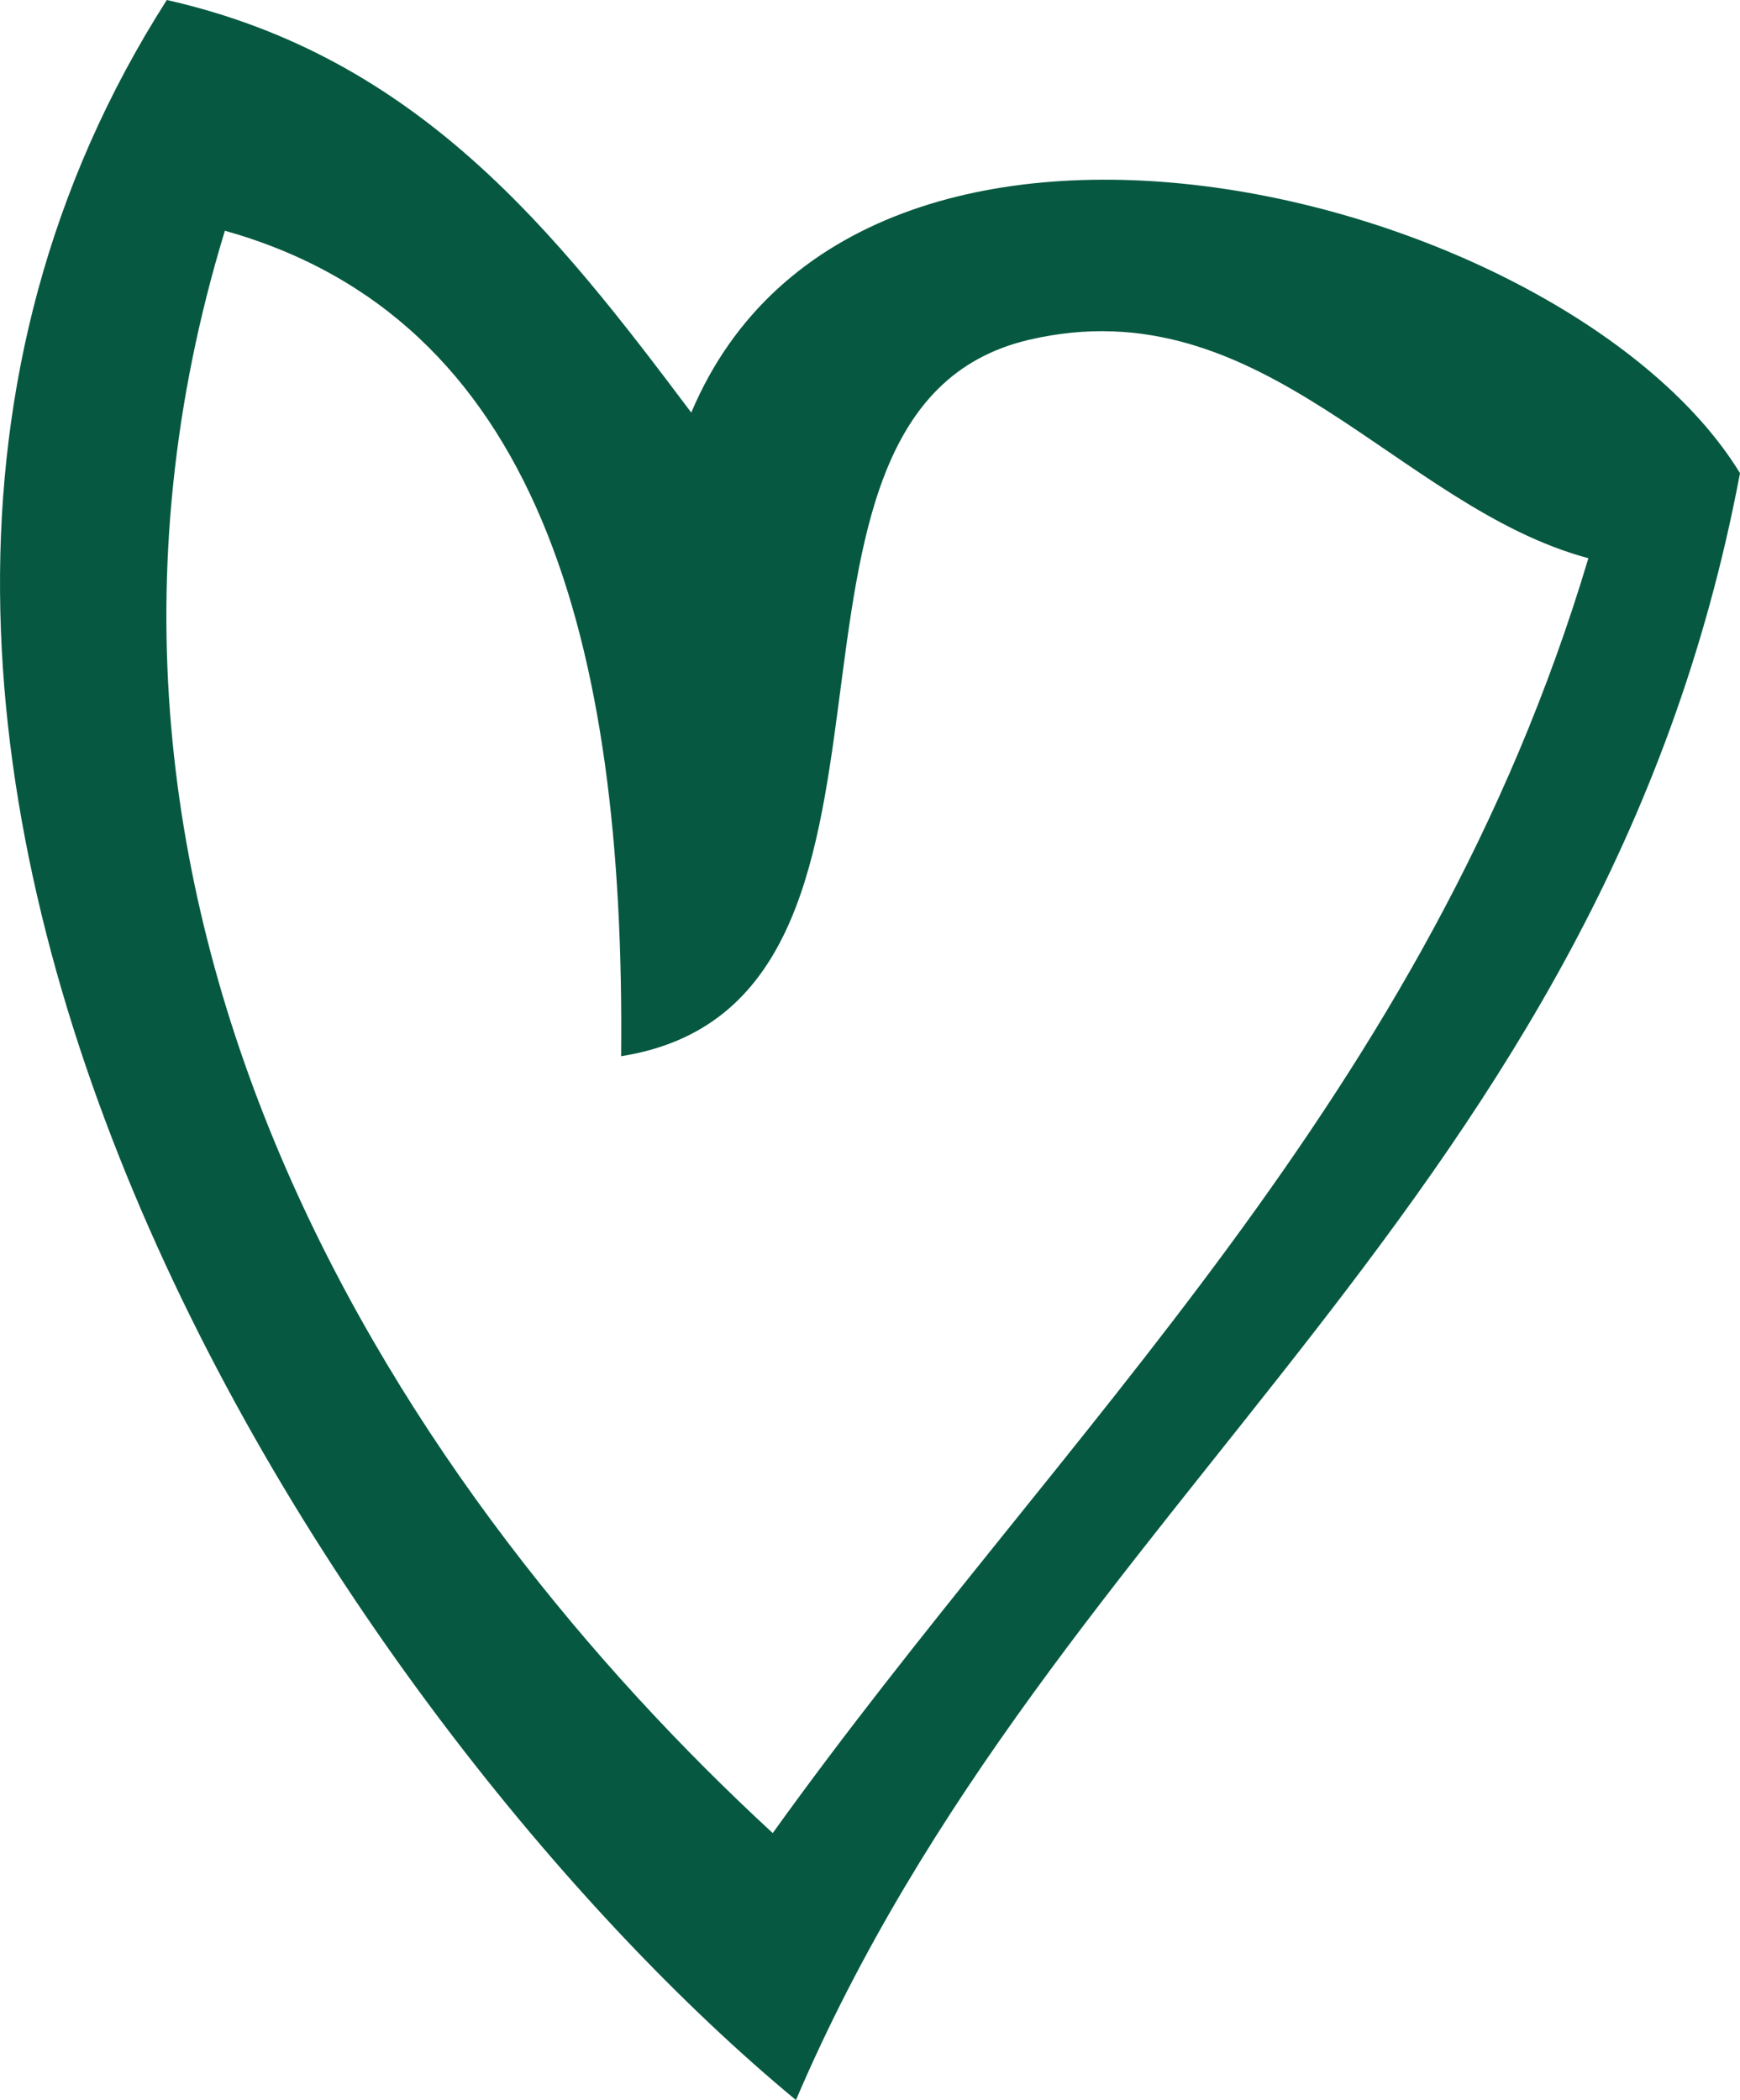 <svg width="29" height="35" viewBox="0 0 29 35" fill="none" xmlns="http://www.w3.org/2000/svg">
<path d="M3.748 3.845C0.231 15.366 6.914 25.05 12.879 30.549C17.723 23.796 23.782 18.305 26.473 9.303C23.283 8.446 21.052 4.751 17.15 5.663C12.089 6.845 16.01 16.709 10.352 17.602C10.421 10.648 8.95 5.307 3.748 3.845ZM11.521 6.876C14.345 0.183 26.152 3.231 29 7.885C26.715 20.007 17.55 24.961 13.266 34.998C5.785 28.814 -5.198 12.492 2.78 0C6.983 0.948 9.273 3.884 11.521 6.876Z" fill="#065940"/>
</svg>
